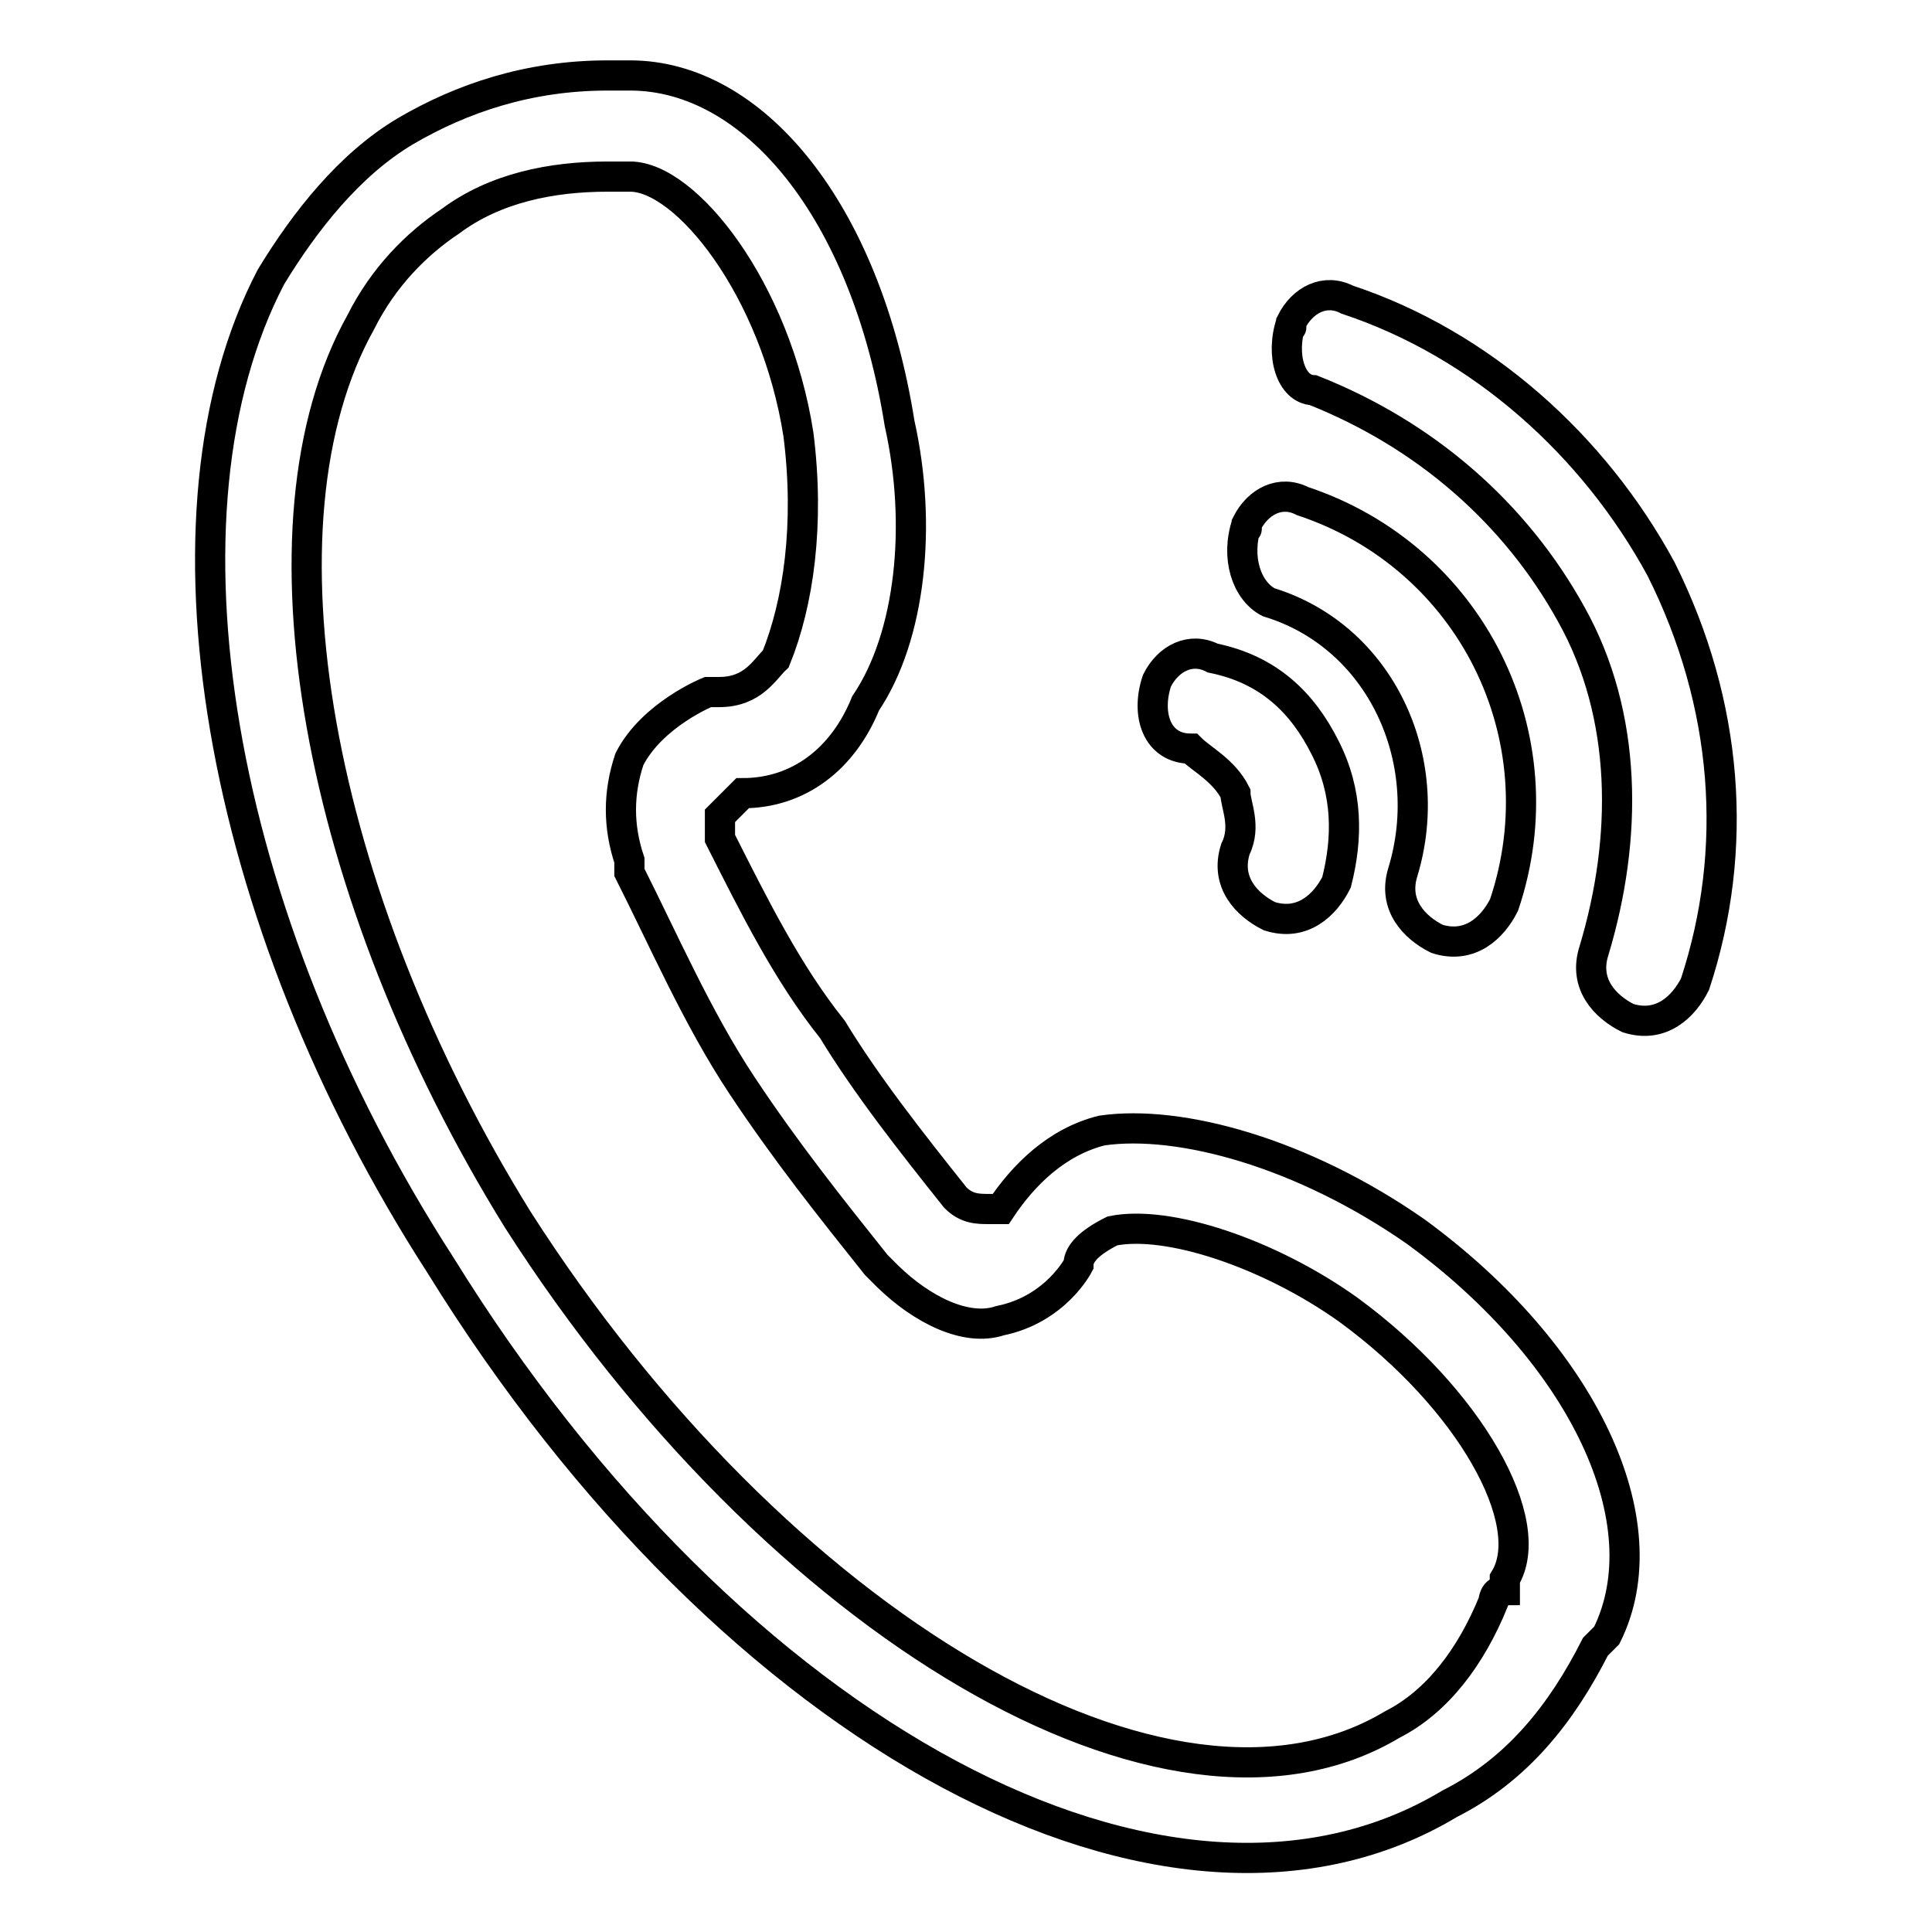 <?xml version="1.0" encoding="utf-8"?>
<!-- Svg Vector Icons : http://www.onlinewebfonts.com/icon -->
<!DOCTYPE svg PUBLIC "-//W3C//DTD SVG 1.1//EN" "http://www.w3.org/Graphics/SVG/1.1/DTD/svg11.dtd">
<svg version="1.1" xmlns="http://www.w3.org/2000/svg" xmlns:xlink="http://www.w3.org/1999/xlink" x="0px" y="0px" viewBox="0 0 256 256" enable-background="new 0 0 256 256" xml:space="preserve">
<g> <path stroke-width="4" fill-opacity="0" stroke="#000000"  d="M35.9,36.7c4.5-7.4,10.4-14.9,17.8-19.3C61.2,13,70.1,10,80.5,10h3c16.3,0,31.2,17.8,35.7,46.1 c3,13.4,1.5,28.2-4.5,37.1c-3,7.4-8.9,11.9-16.3,11.9l-3,3v3c4.5,8.9,8.9,17.8,14.9,25.3c4.5,7.4,10.4,14.9,16.3,22.3 c1.5,1.5,3,1.5,4.5,1.5h1.5c3-4.5,7.4-8.9,13.4-10.4c10.4-1.5,26.7,3,41.6,13.4c22.3,16.3,32.7,38.6,25.3,53.5l-1.5,1.5 c-4.5,8.9-10.4,16.3-19.3,20.8c-37.1,22.3-95.1-8.9-133.7-71.3C28.5,121.4,19.6,67.9,35.9,36.7L35.9,36.7z M102.8,87.3 c3-7.4,4.5-17.8,3-29.7c-3-19.3-14.9-34.2-22.3-34.2h-3c-7.4,0-14.9,1.5-20.8,5.9c-4.5,3-8.9,7.4-11.9,13.4 c-14.9,26.7-5.9,75.8,20.8,118.9c34.2,53.5,86.2,84.7,115.9,66.9c5.9-3,10.4-8.9,13.4-16.3c0,0,0-1.5,1.5-1.5v-1.5 c4.5-7.4-4.5-23.8-20.8-35.7c-10.4-7.4-23.8-11.9-31.2-10.4c-3,1.5-4.5,3-4.5,4.5c0,0-3,5.9-10.4,7.4c-4.5,1.5-10.4-1.5-14.9-5.9 l-1.5-1.5c-5.9-7.4-11.9-14.9-17.8-23.8c-5.9-8.9-10.4-19.3-14.9-28.2V114c-1.5-4.5-1.5-8.9,0-13.4c3-5.9,10.4-8.9,10.4-8.9h1.5 C99.8,91.7,101.3,88.7,102.8,87.3z M153.3,90.2c1.5-3,4.5-4.5,7.4-3c7.4,1.5,11.9,5.9,14.9,11.9c3,5.9,3,11.9,1.5,17.8 c-1.5,3-4.5,5.9-8.9,4.5c-3-1.5-5.9-4.5-4.5-8.9c1.5-3,0-5.9,0-7.4c-1.5-3-4.5-4.5-5.9-5.9C153.3,99.2,151.8,94.7,153.3,90.2z  M165.2,69.4c1.5-3,4.5-4.5,7.4-3c22.3,7.4,34.2,31.2,26.7,53.5c-1.5,3-4.5,5.9-8.9,4.5c-3-1.5-5.9-4.5-4.5-8.9 c4.5-14.9-3-31.2-17.8-35.7C165.2,78.3,163.7,73.9,165.2,69.4C165.2,70.9,165.2,69.4,165.2,69.4z M171.1,42.7c1.5-3,4.5-4.5,7.4-3 c17.8,5.9,32.7,19.3,41.6,35.7c8.9,17.8,10.4,37.1,4.5,55c-1.5,3-4.5,5.9-8.9,4.5c-3-1.5-5.9-4.5-4.5-8.9c4.5-14.9,4.5-31.2-3-44.6 c-7.4-13.4-19.3-23.8-34.2-29.7C171.1,51.6,169.6,47.1,171.1,42.7C171.1,44.2,171.1,42.7,171.1,42.7z"/></g>
</svg>